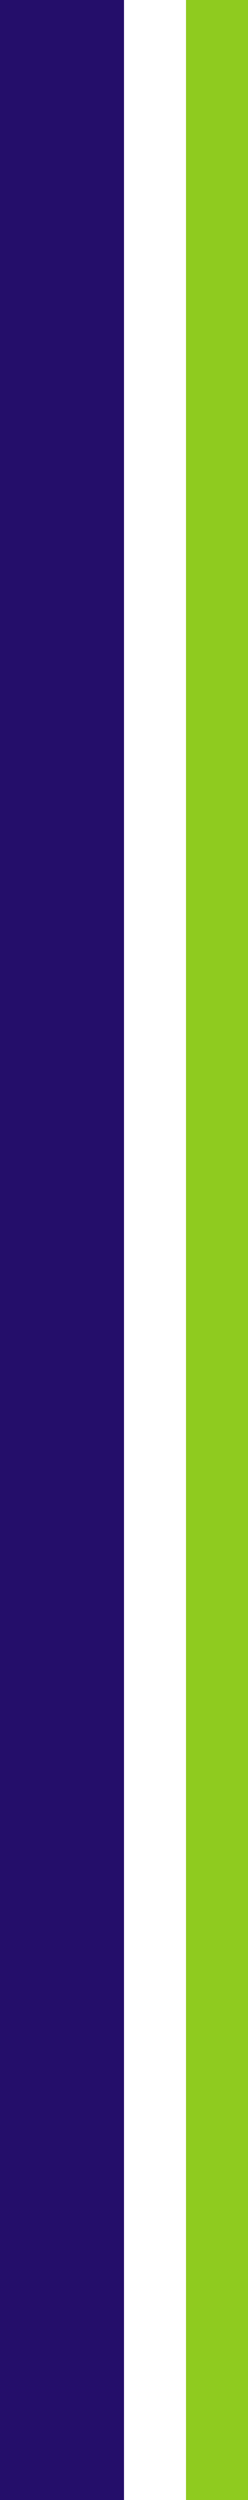 <svg xmlns="http://www.w3.org/2000/svg" width="8" height="80.5" viewBox="0 0 8 80.5">
  <g id="グループ_1687" data-name="グループ 1687" transform="translate(-98.5 -1638.5)">
    <line id="線_1483" data-name="線 1483" y2="80.5" transform="translate(100.5 1638.5)" fill="none" stroke="#240e6a" stroke-width="4"/>
    <line id="線_1484" data-name="線 1484" y2="80.5" transform="translate(105.5 1638.5)" fill="none" stroke="#8fcb1f" stroke-width="2"/>
  </g>
</svg>
